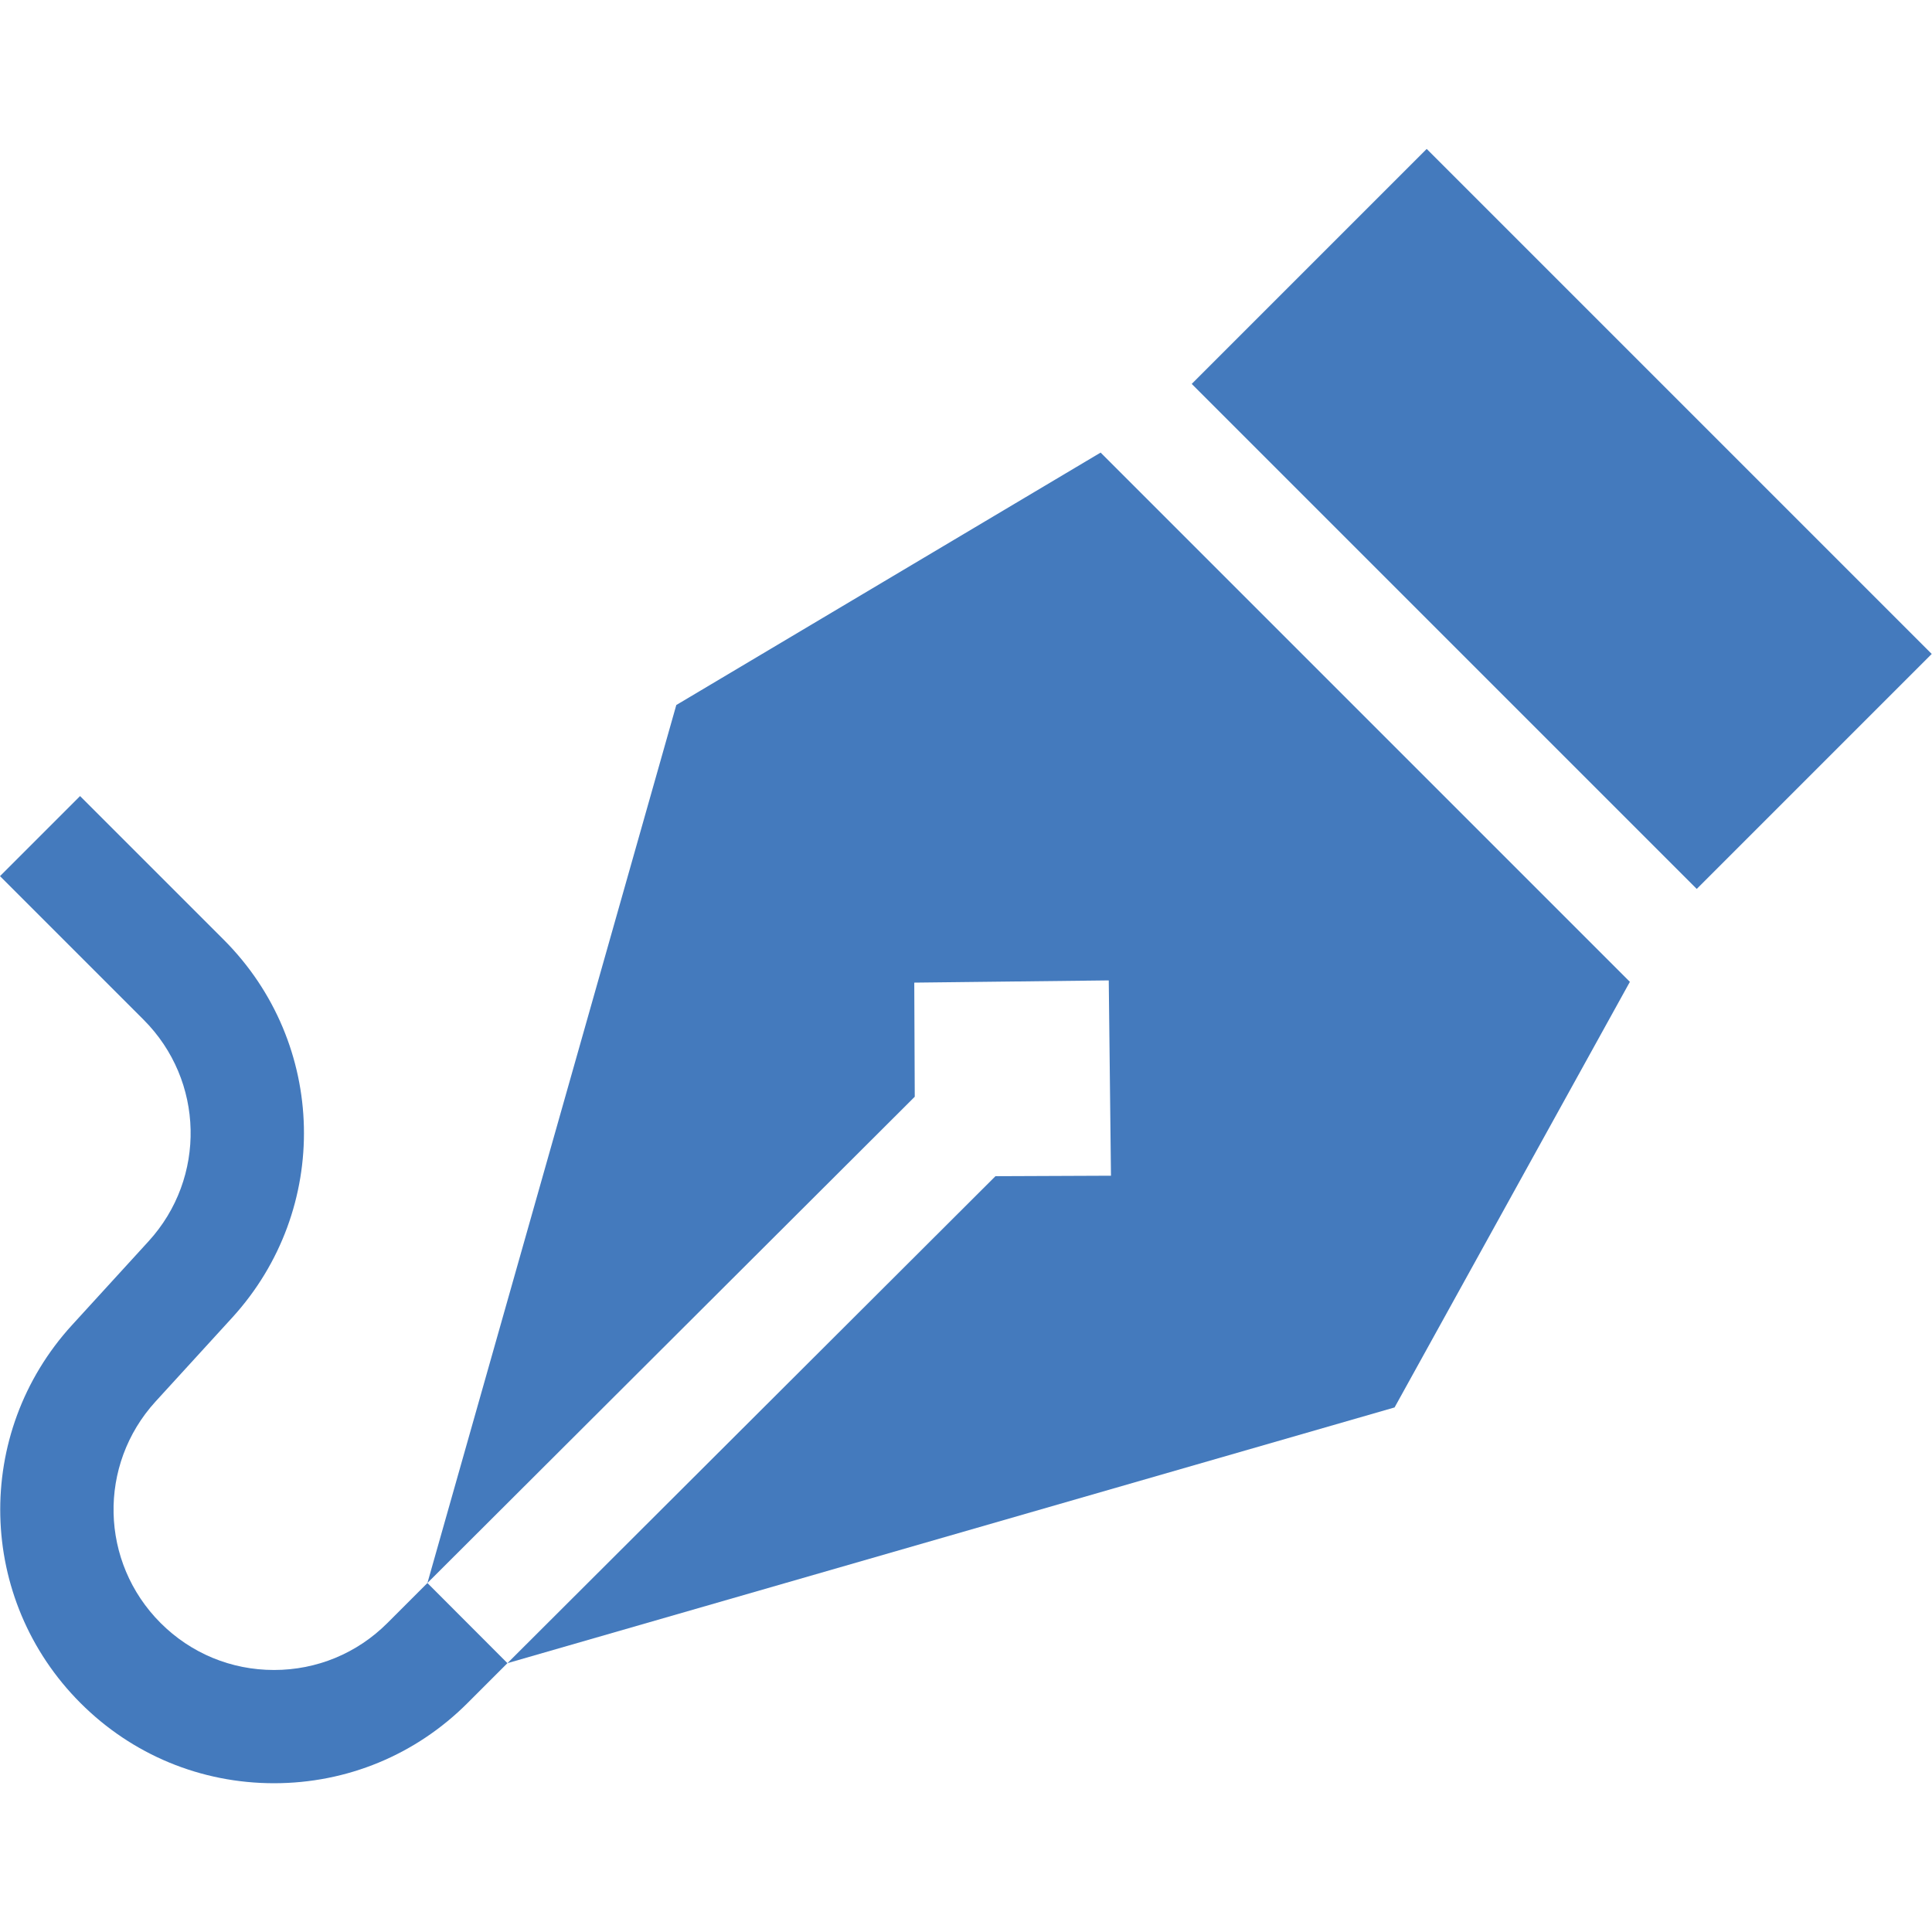 <svg xmlns="http://www.w3.org/2000/svg" xmlns:xlink="http://www.w3.org/1999/xlink" width="512" height="512" x="0" y="0" viewBox="0 0 512 512" style="enable-background:new 0 0 512 512" xml:space="preserve" class=""><g><path d="m315.821 101.739 62.27-62.27 133.835 133.835-62.27 62.27zM291.675 119.939l-112.449 66.898-65.955 232.67 129.147-128.86-.128-30.242 51.541-.588.589 51.758-30.614.127-129.329 129.052 235.1-67.77 62.357-112.786z" fill="#447abd" opacity="1" data-original="#000000"></path><path d="m113.268 419.516-10.599 10.599c-8.027 8.027-18.699 12.448-30.051 12.448s-22.024-4.421-30.052-12.448c-16.108-16.108-16.689-41.901-1.322-58.719l20.281-22.198c26.218-28.694 25.228-72.7-2.257-100.184L21.22 210.966 0 232.187l38.048 38.048c16.108 16.108 16.689 41.901 1.322 58.719l-20.281 22.198c-26.218 28.694-25.228 72.7 2.257 100.184 13.695 13.696 31.904 21.238 51.273 21.238s37.577-7.543 51.272-21.238l10.585-10.584.001.001z" fill="#447abd" opacity="1" data-original="#000000"></path></g></svg>